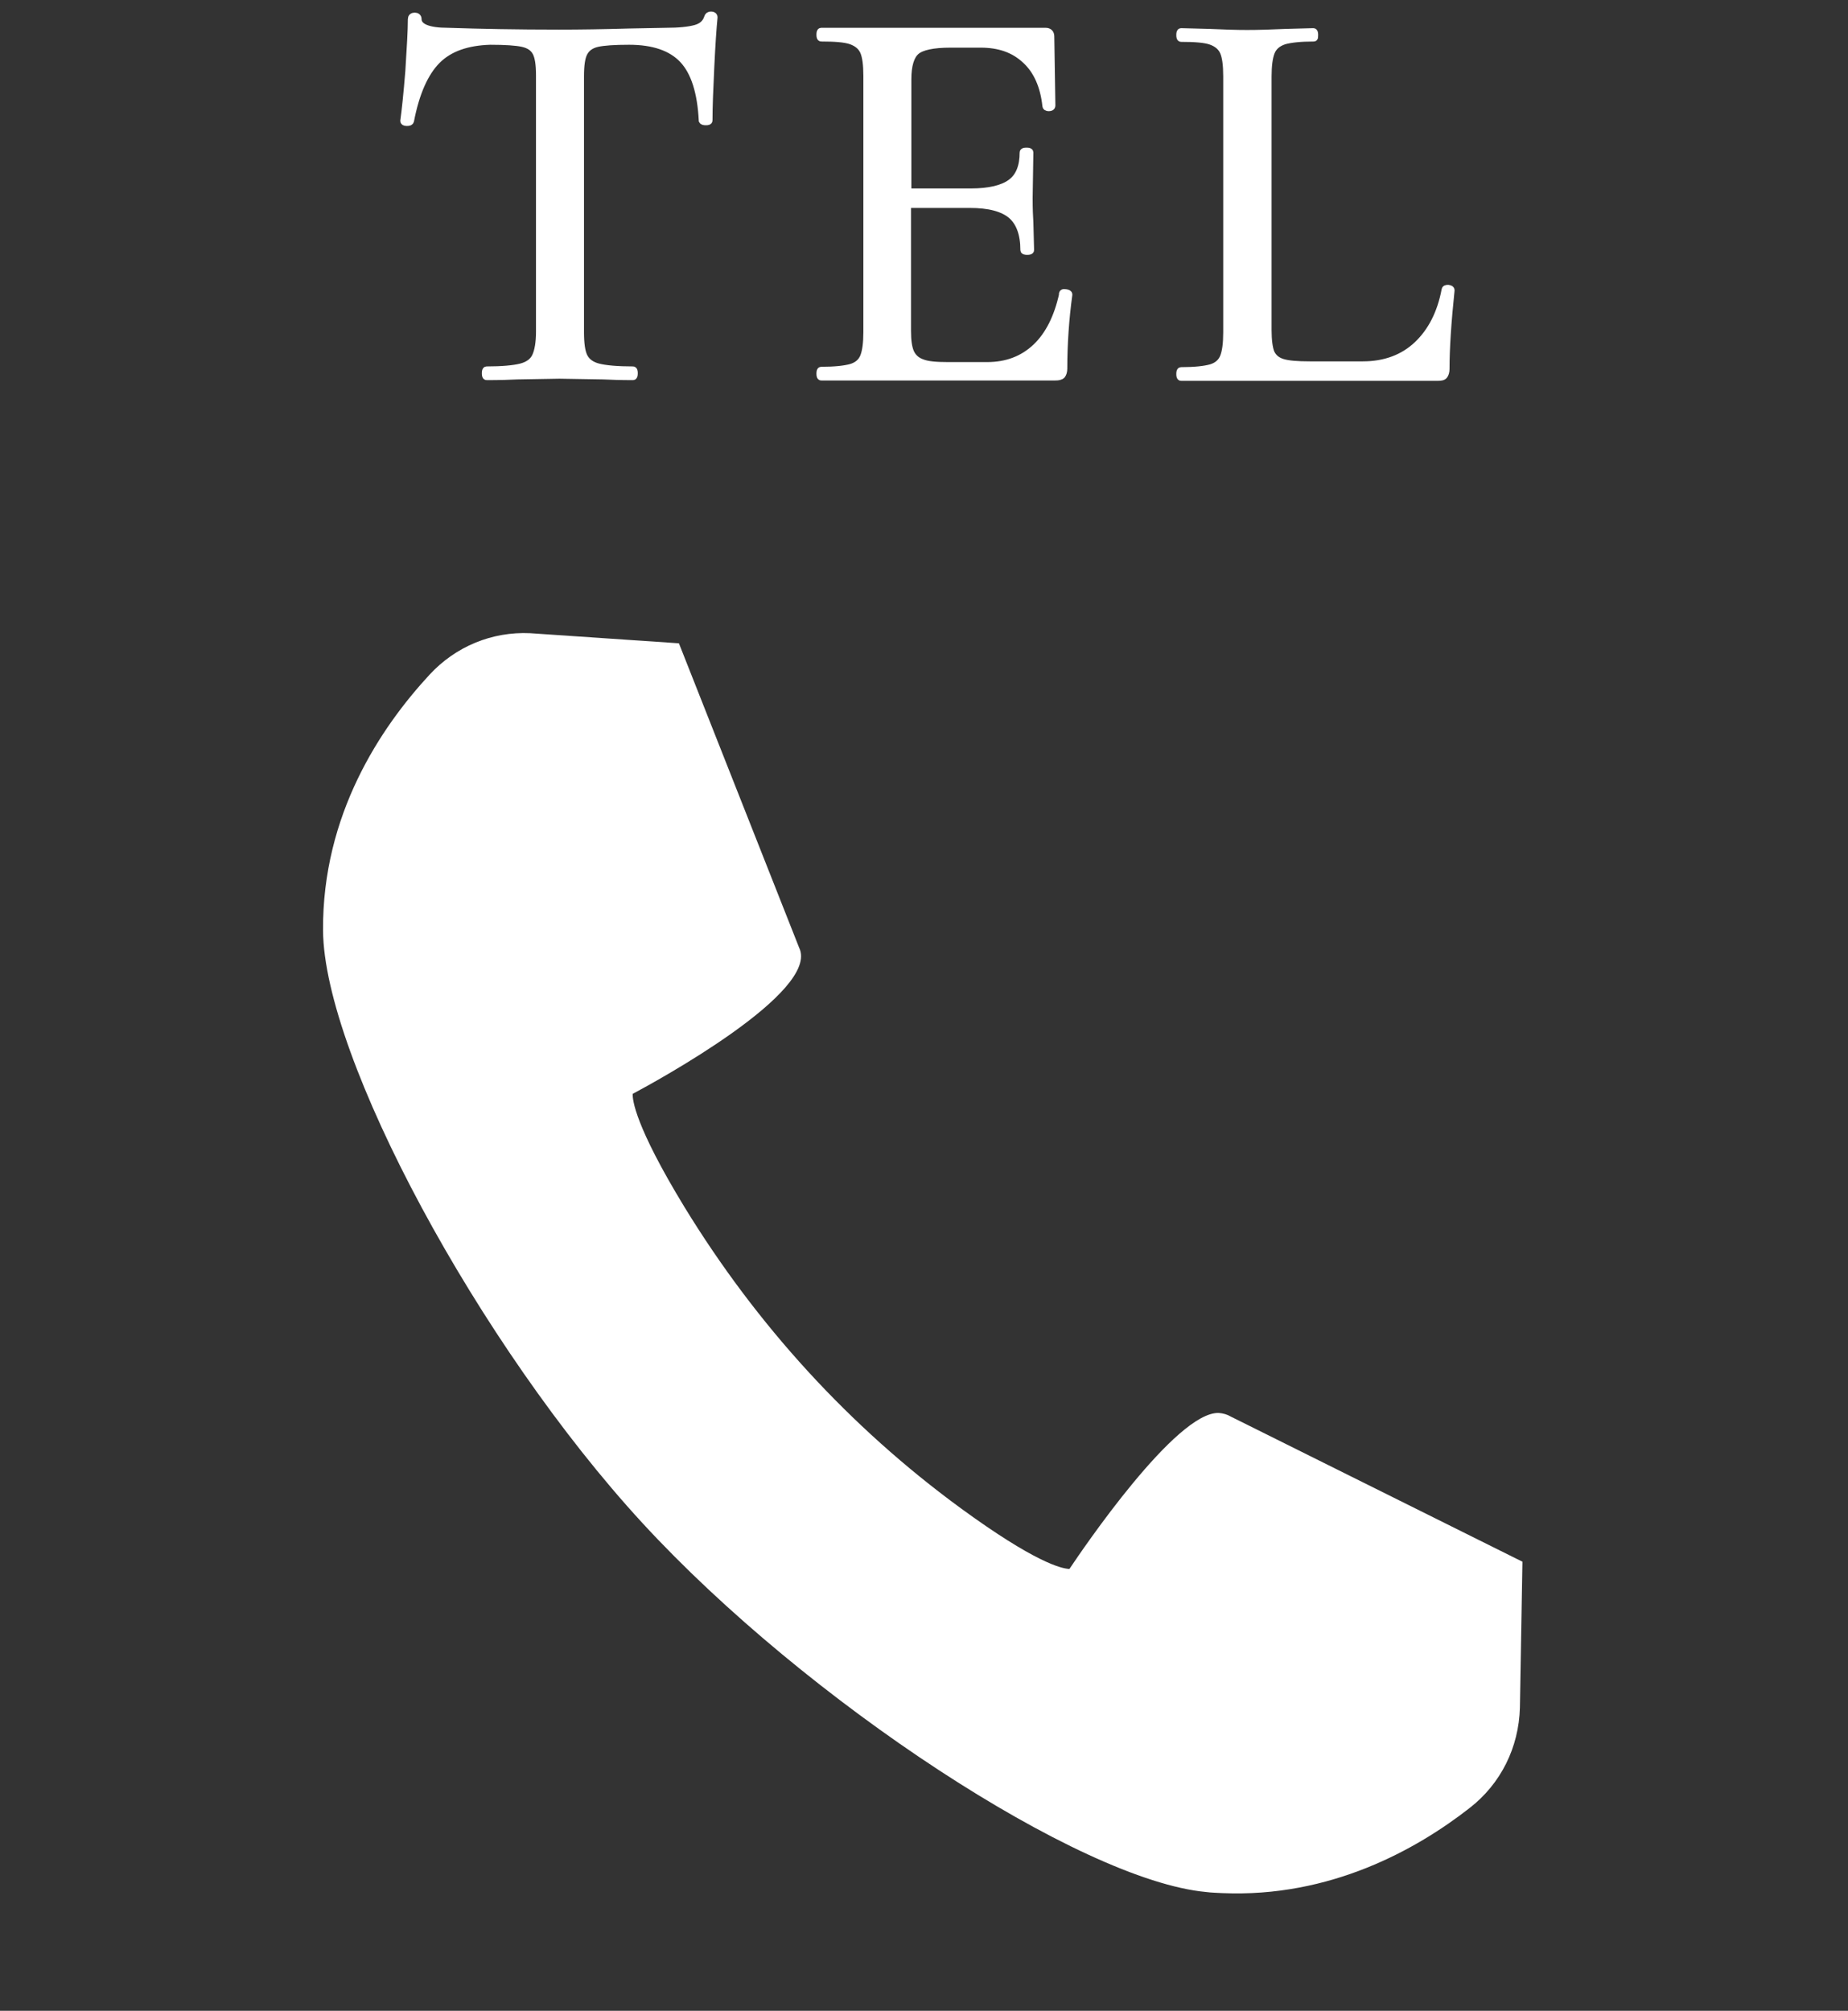 <?xml version="1.0" encoding="utf-8"?>
<!-- Generator: Adobe Illustrator 22.0.1, SVG Export Plug-In . SVG Version: 6.00 Build 0)  -->
<svg version="1.1" id="_x31_0" xmlns="http://www.w3.org/2000/svg" xmlns:xlink="http://www.w3.org/1999/xlink" x="0px" y="0px"
	 viewBox="0 0 512 557" style="enable-background:new 0 0 512 557;" xml:space="preserve">
<rect x="0" y="0" width="512" height="557" fill="#333333" stroke="none"/>
<style type="text/css">
	.st0{fill:#FFFFFF;}
	.st1{fill:#FFFFFF;stroke:#FFFFFF;stroke-width:2;stroke-miterlimit:10;}
</style>
<g>
	<path class="st0" d="M334.2,524.1c1.4,0.2,3,0.2,4.4,0.3c30,1.3,53.9-12.1,68.6-23.6c8.6-6.7,13.6-16.7,13.9-27.8l0.7-40.4
		L341,392.4c-1-0.6-2.1-0.9-3.3-1c-11.8-0.5-37.8,37.8-41.4,43.2h-0.1c-2.2-0.1-9.6-1.9-30-16.8c-30.9-22.6-56.6-50.8-76.6-83.5
		c-13.7-22.5-14.4-29.7-14.3-31.3c6.2-3.3,52.1-28.3,46.1-40.5l-33.3-84.3l-41.2-2.8c-10.6-0.5-20.7,3.7-27.9,11.5
		c-13.6,14.7-29.7,38.8-29.5,70.8c0.2,35.1,43.2,115,88.5,164.2C223.4,471.2,299.3,520.9,334.2,524.1z"/>
</g>
<g>
	<path class="st1" d="M121.1,16.7c-3.4,3.4-5.9,9-7.4,16.8c-0.1,0.3-0.4,0.4-1,0.4s-0.8-0.2-0.8-0.4c0.4-2.9,0.9-7.5,1.4-13.8
		c0.4-6.4,0.7-11.2,0.7-14.4c0-0.5,0.3-0.8,0.9-0.8s0.9,0.3,0.9,0.8c0,2.2,2.8,3.4,8.3,3.4c8.8,0.3,19.1,0.5,30.8,0.5
		c6,0,12.4-0.1,19.2-0.3l10.4-0.2c3.7,0,6.4-0.3,8.2-0.8s2.9-1.5,3.4-3.1c0.1-0.4,0.4-0.6,0.9-0.6s0.8,0.2,0.8,0.6
		c-0.3,3-0.6,7.5-0.9,13.7c-0.3,6.2-0.5,11.2-0.5,14.9c0,0.2-0.3,0.3-0.8,0.3c-0.6,0-0.9-0.1-1-0.3c-0.4-7.9-2.2-13.5-5.4-16.9
		s-8.2-5.1-14.9-5.1c-4.1,0-7,0.2-8.8,0.6c-1.8,0.4-3,1.3-3.7,2.6s-1,3.5-1,6.6v70.7c0,3.2,0.3,5.5,1,6.9s2,2.4,4,2.9
		s5.2,0.8,9.6,0.8c0.2,0,0.3,0.3,0.3,0.9s-0.1,0.9-0.3,0.9c-3.5,0-6.2-0.1-8.3-0.2l-12.1-0.2l-11.6,0.2c-2,0.1-4.9,0.2-8.6,0.2
		c-0.2,0-0.3-0.3-0.3-0.9s0.1-0.9,0.3-0.9c4.3,0,7.5-0.3,9.5-0.8s3.4-1.5,4.1-3c0.7-1.5,1.1-3.8,1.1-6.8v-71c0-3-0.3-5.1-1-6.4
		s-1.9-2.1-3.7-2.5s-4.8-0.6-9-0.6C129.4,11.6,124.5,13.3,121.1,16.7z"/>
	<path class="st1" d="M295.2,81.1c0.6,0.1,0.9,0.2,0.9,0.5c-0.9,6.6-1.4,13.5-1.4,20.5c0,0.8-0.2,1.4-0.5,1.8
		c-0.4,0.4-1,0.5-1.9,0.5h-64.8c-0.2,0-0.3-0.3-0.3-0.9s0.1-0.9,0.3-0.9c3.8,0,6.5-0.3,8.3-0.8c1.7-0.5,2.9-1.5,3.5-3
		s0.9-3.8,0.9-6.8V21c0-3.1-0.3-5.3-0.9-6.7c-0.6-1.4-1.8-2.4-3.5-3c-1.7-0.6-4.5-0.8-8.3-0.8c-0.2,0-0.3-0.3-0.3-0.9
		s0.1-0.9,0.3-0.9h62.2c0.9,0,1.4,0.5,1.4,1.4l0.3,19.2c0,0.3-0.3,0.5-0.8,0.5c-0.6,0-0.8-0.2-0.8-0.5c-0.6-5.5-2.5-9.8-5.7-12.7
		c-3.2-3-7.3-4.4-12.4-4.4h-8.4c-4.8,0-8,0.7-9.5,2s-2.3,3.9-2.3,7.7v31.3H269c5.1,0,8.8-0.9,11.1-2.6c2.3-1.7,3.4-4.5,3.4-8.4
		c0-0.2,0.3-0.3,0.9-0.3s0.9,0.1,0.9,0.3l-0.2,12.7c0,3,0.1,5.2,0.2,6.7l0.2,7.7c0,0.2-0.3,0.3-0.9,0.3s-0.9-0.1-0.9-0.3
		c0-4.5-1.2-7.7-3.5-9.7c-2.4-2-6.2-3-11.5-3h-17.3v35.1c0,2.7,0.3,4.7,0.9,6c0.6,1.3,1.7,2.3,3.2,2.8c1.5,0.6,3.9,0.8,7.1,0.8h10.9
		c5.4,0,9.9-1.7,13.5-5.1s6-8.3,7.4-14.5C294.3,81.1,294.6,81,295.2,81.1z"/>
	<path class="st1" d="M351.3,91.4c0,2.9,0.3,5,0.8,6.3c0.6,1.3,1.6,2.2,3.2,2.7s4.1,0.7,7.6,0.7h14.7c6.1,0,11.2-1.9,15.1-5.6
		s6.5-8.8,7.7-15.2c0-0.3,0.3-0.4,0.8-0.4c0.6,0.1,0.8,0.2,0.8,0.5c-0.9,8.7-1.4,15.9-1.4,21.8c0,0.8-0.2,1.4-0.5,1.8
		s-0.9,0.5-1.8,0.5h-71.1c-0.2,0-0.3-0.3-0.3-0.9s0.1-0.9,0.3-0.9c3.8,0,6.5-0.3,8.3-0.8c1.7-0.5,2.9-1.5,3.5-3s0.9-3.8,0.9-6.8v-71
		c0-3.1-0.3-5.3-0.9-6.7s-1.8-2.4-3.5-3c-1.7-0.6-4.5-0.8-8.3-0.8c-0.2,0-0.3-0.3-0.3-0.9s0.1-0.9,0.3-0.9l7.7,0.2
		c4.3,0.2,7.8,0.3,10.6,0.3c3,0,6.6-0.1,10.9-0.3l7.5-0.2c0.2,0,0.3,0.3,0.3,0.9s0,0.8-0.2,0.8c-3.7,0-6.4,0.3-8.2,0.8
		c-1.8,0.6-3,1.6-3.6,3.1s-0.9,3.8-0.9,6.8V91.4L351.3,91.4z"/>
</g>
</svg>
